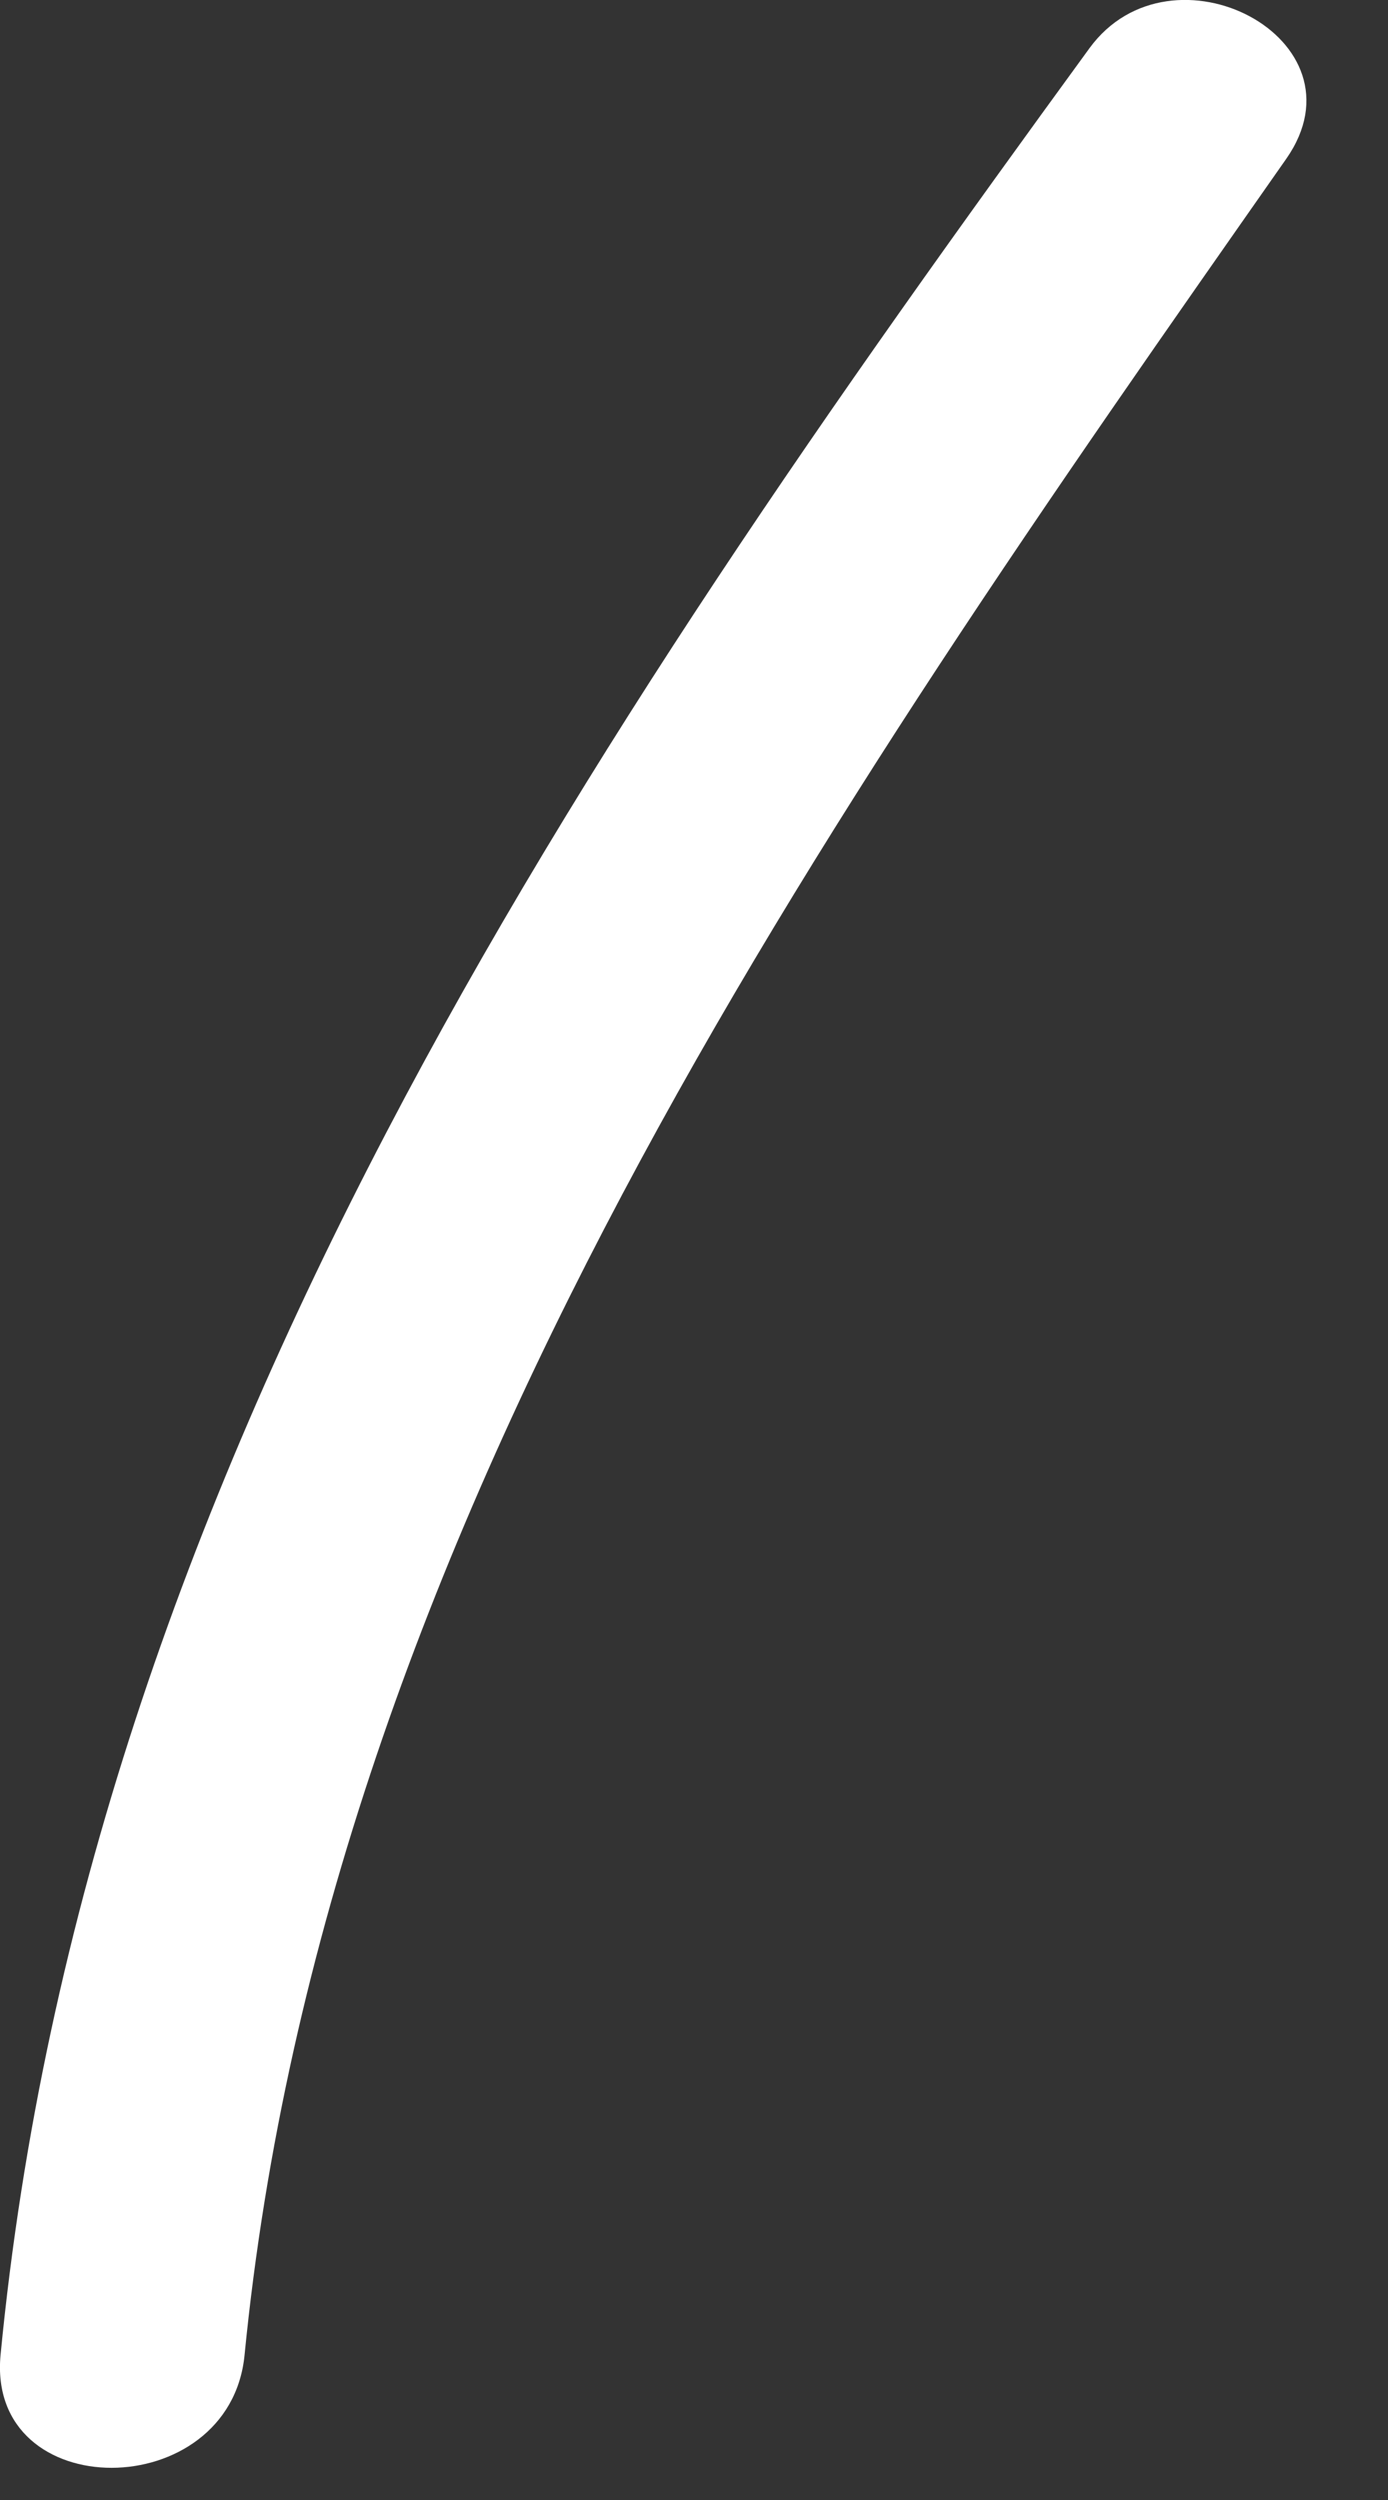 <?xml version="1.0" encoding="utf-8"?>
<svg xmlns="http://www.w3.org/2000/svg" fill="none" height="100%" overflow="visible" preserveAspectRatio="none" style="display: block;" viewBox="0 0 5 9" width="100%">
<rect x="0" y="0" width="5" height="9" fill="#333333" stroke="none"/>
<path d="M3.925 0.173C4.22 -0.23 4.934 0.14 4.634 0.571C2.963 2.956 1.174 5.498 0.881 8.478C0.828 9.018 -0.049 9.021 0.002 8.478C0.309 5.302 2.095 2.683 3.925 0.173Z" fill="white" id="Vector"/>
</svg>